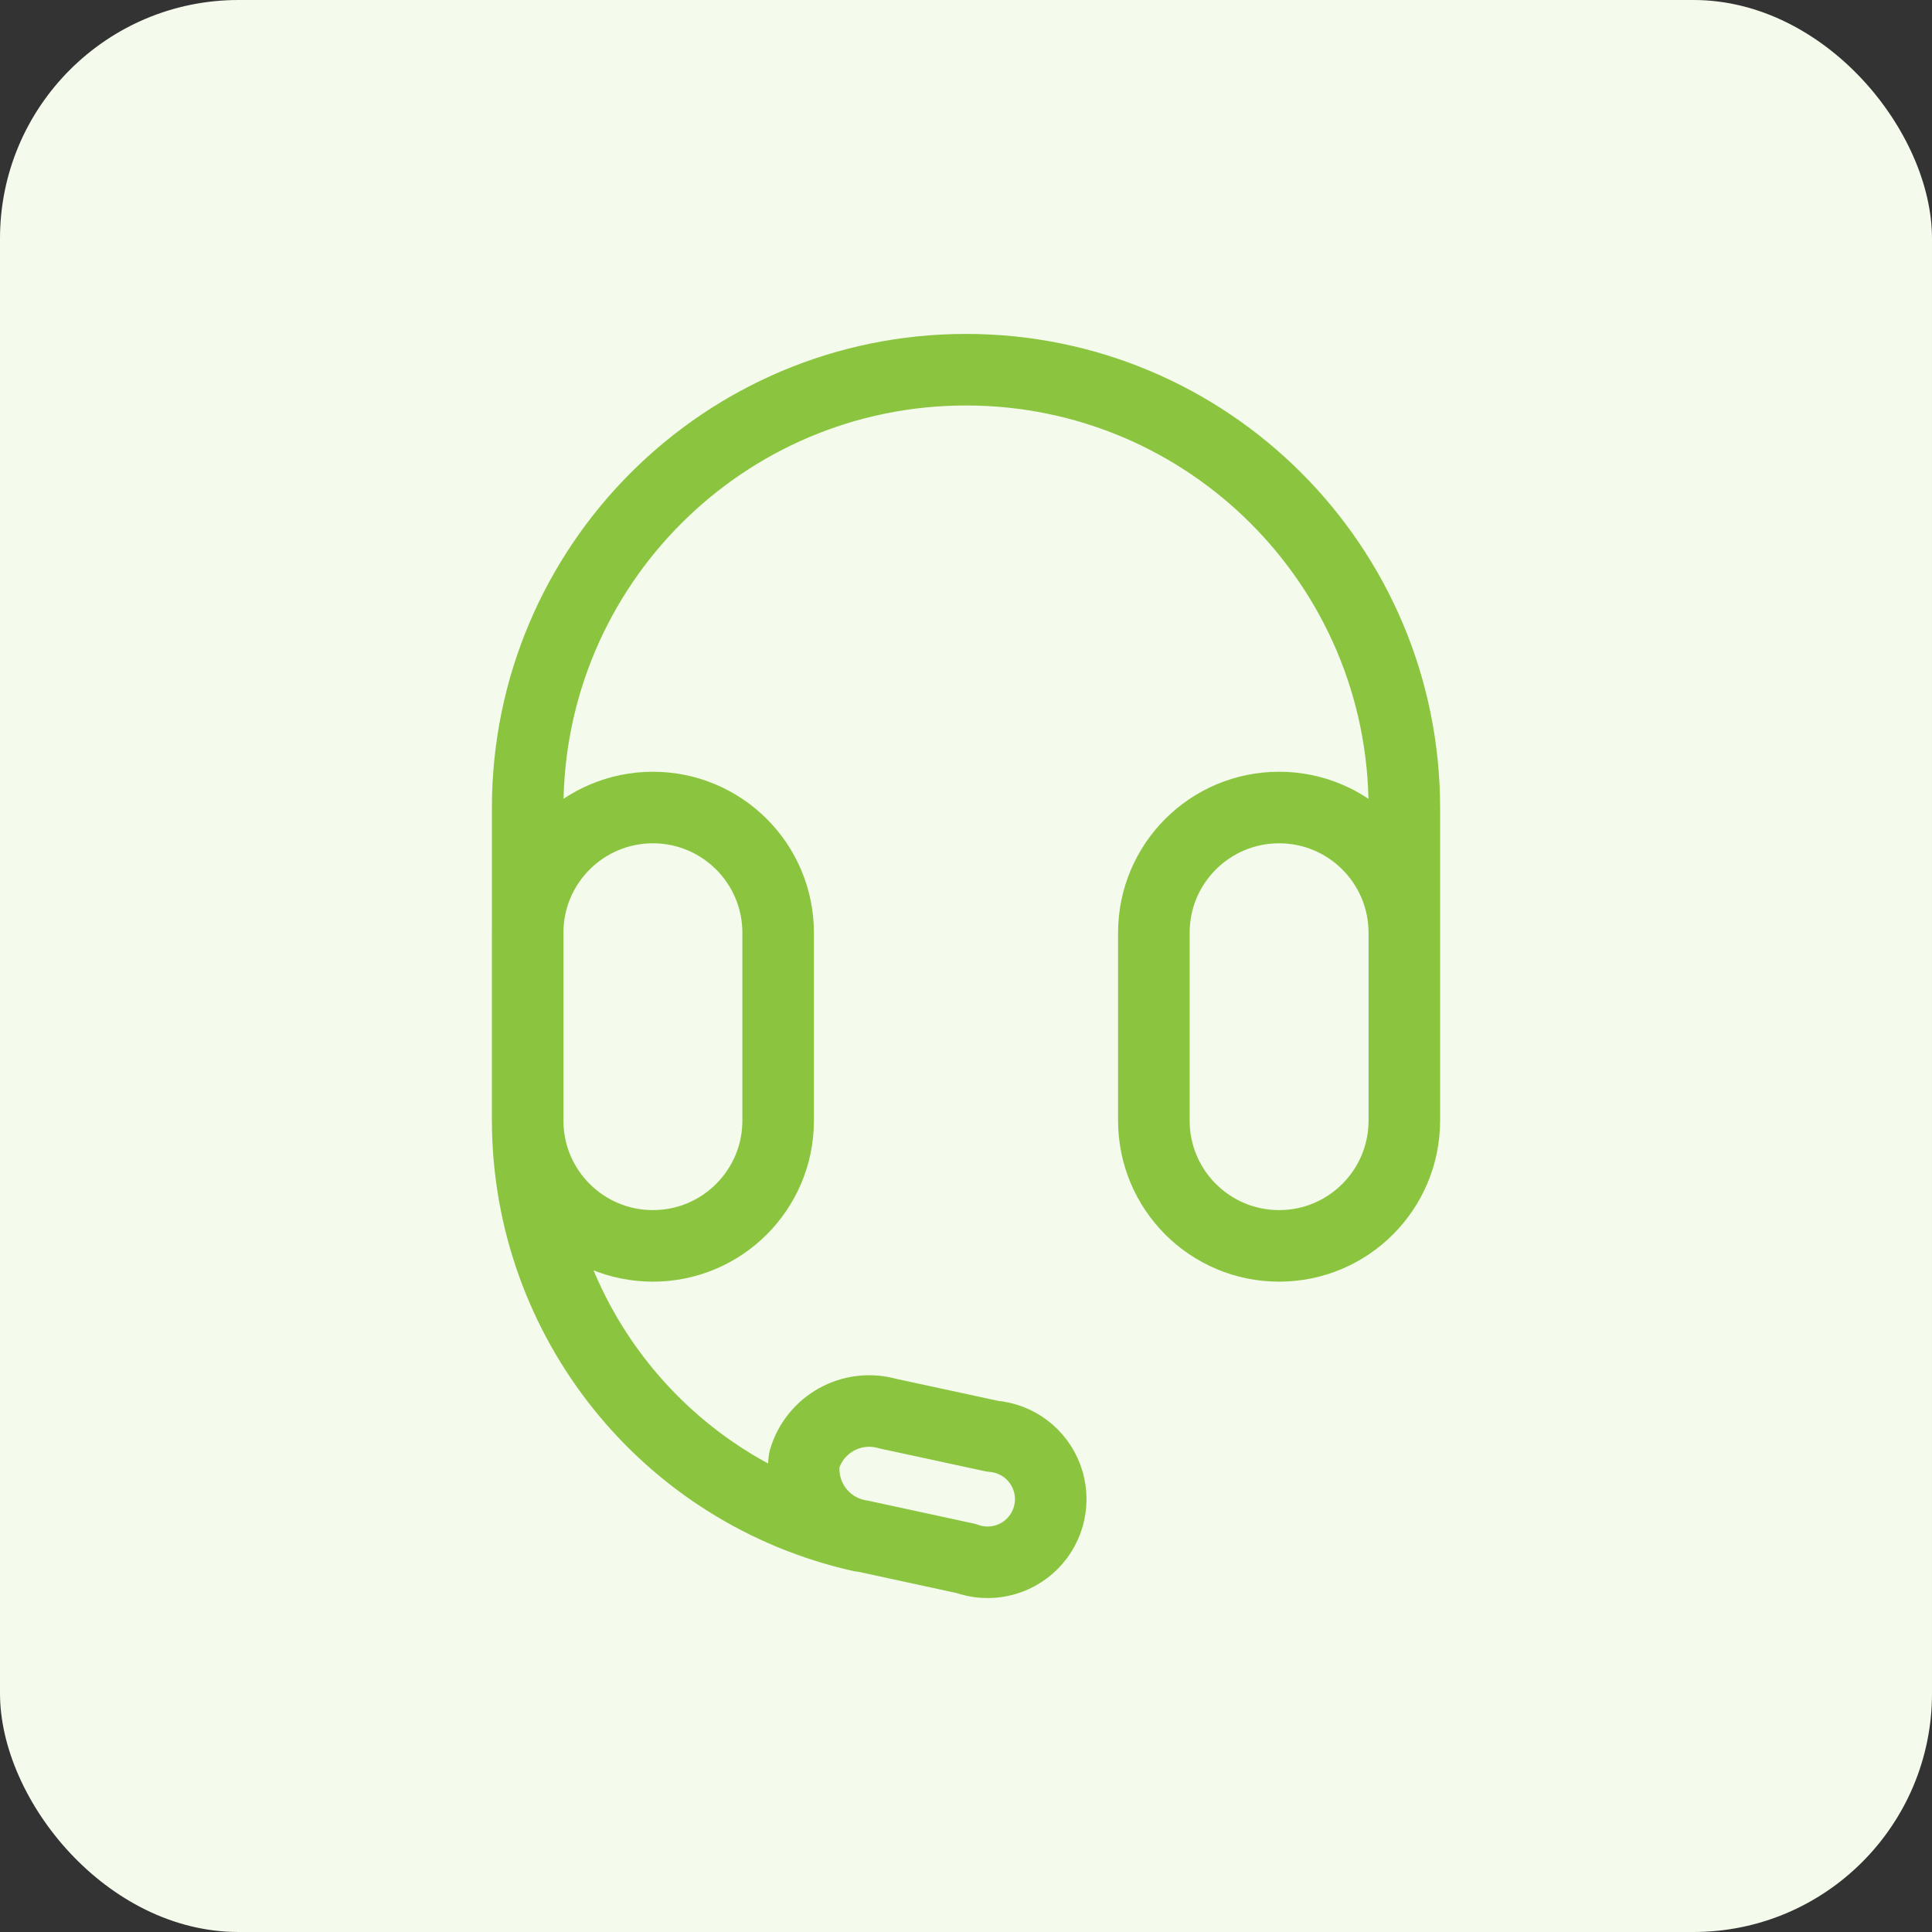 <svg width="81" height="81" viewBox="0 0 81 81" fill="none" xmlns="http://www.w3.org/2000/svg">
<rect x="0" y="0" width="81" height="81" fill="#333333" stroke="none"/>
<rect width="81" height="81" rx="10" fill="#F4FAEC"/>
<path d="M22.123 39.128V33.877C22.123 23.728 30.35 15.5 40.5 15.5C50.65 15.5 58.877 23.728 58.877 33.877V39.128M22.123 47.004C22.148 55.357 27.951 62.579 36.103 64.402M33.724 61.192C33.505 62.728 34.565 64.154 36.1 64.387L40.5 65.34C41.469 65.693 42.556 65.451 43.283 64.719C44.011 63.987 44.247 62.9 43.887 61.932C43.528 60.965 42.639 60.295 41.611 60.215L37.213 59.265C35.718 58.842 34.162 59.701 33.724 61.192ZM53.627 52.234C56.527 52.234 58.877 49.883 58.877 46.983V39.107C58.877 36.207 56.527 33.856 53.627 33.856C50.727 33.856 48.376 36.207 48.376 39.107V46.983C48.376 49.883 50.727 52.234 53.627 52.234ZM27.373 52.234C30.273 52.234 32.624 49.883 32.624 46.983V39.107C32.624 36.207 30.273 33.856 27.373 33.856C24.473 33.856 22.122 36.207 22.122 39.107V46.983C22.122 49.883 24.473 52.234 27.373 52.234Z" stroke="#8BC53F" stroke-width="3" stroke-linecap="round" stroke-linejoin="round"/>
</svg>
